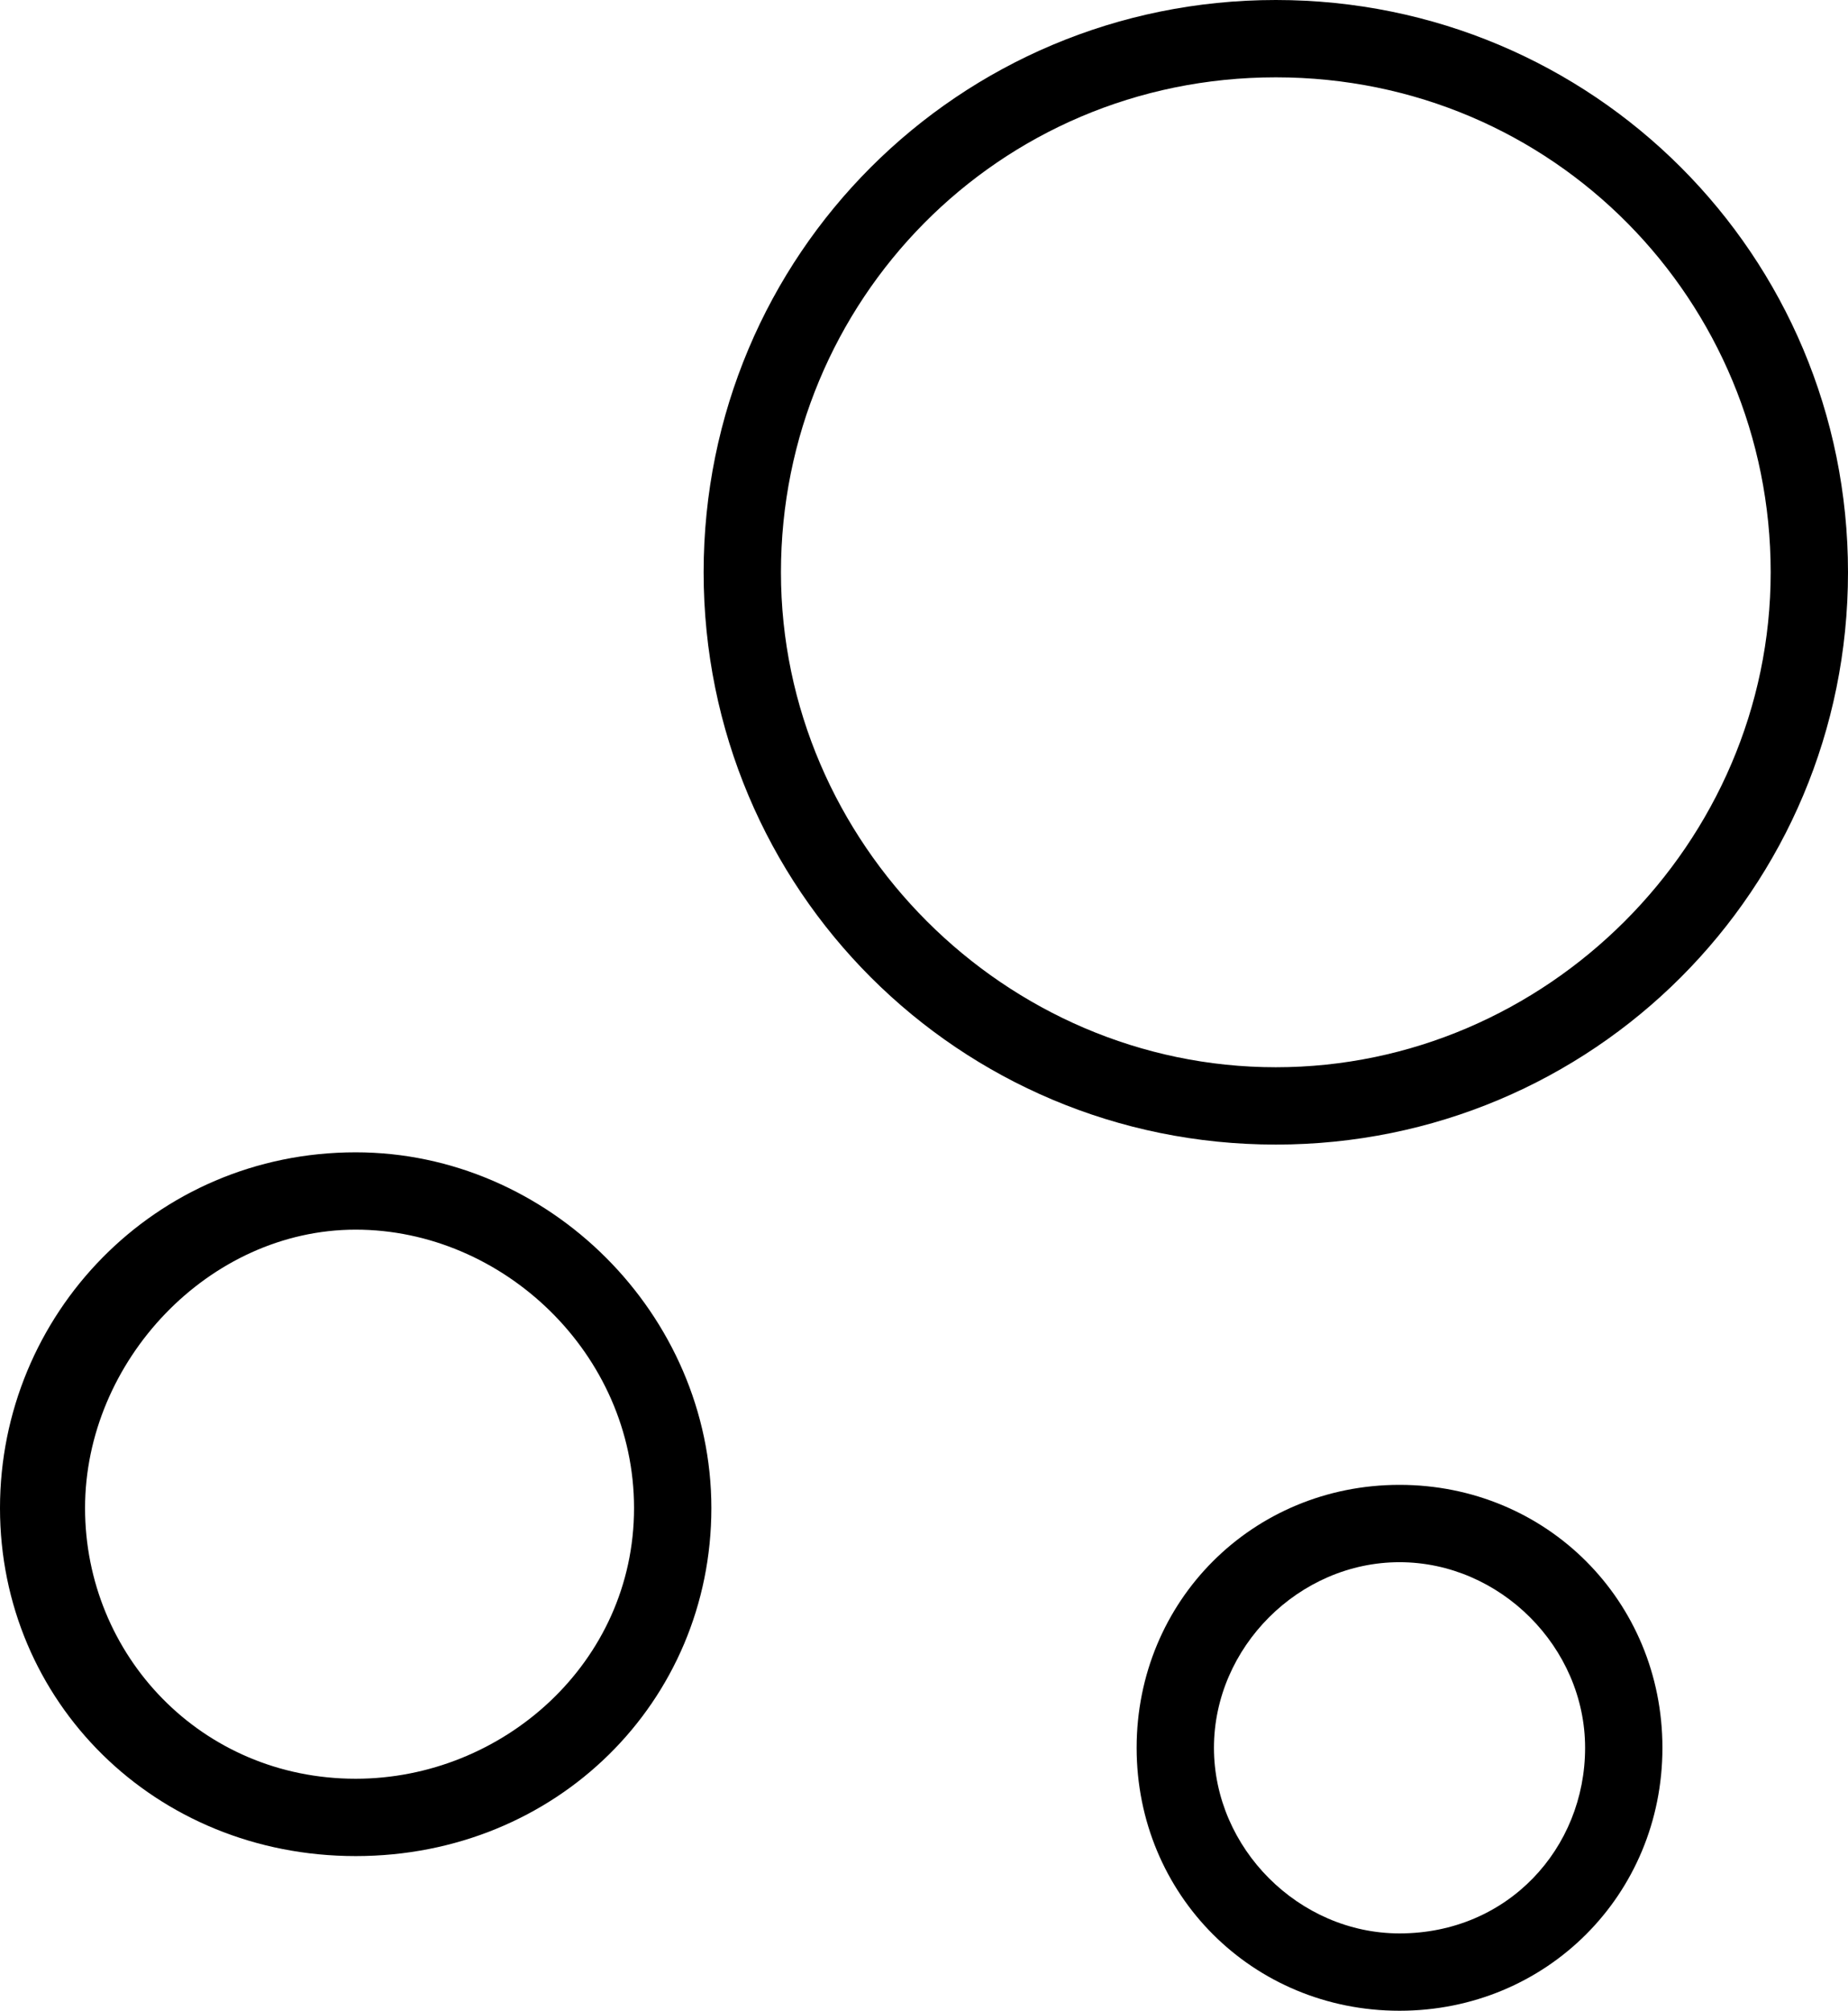 <?xml version="1.0" encoding="utf-8"?>
<!-- Generator: Adobe Illustrator 27.2.0, SVG Export Plug-In . SVG Version: 6.00 Build 0)  -->
<svg version="1.1" id="Capa_2_00000083055454732938710750000016322731785050039455_"
	 xmlns="http://www.w3.org/2000/svg" xmlns:xlink="http://www.w3.org/1999/xlink" x="0px" y="0px" viewBox="0 0 23.9 26"
	 style="enable-background:new 0 0 23.9 26;" xml:space="preserve">
<g id="Capa_1-2">
	<g>
		<g>
			<path d="M16.5,0c-4.1,0-7.4,3.3-7.4,7.4s3.3,7.4,7.4,7.4s7.4-3.3,7.4-7.4S20.6,0,16.5,0z M16.5,13.8c-3.5,0-6.4-2.9-6.4-6.4
				S12.9,1,16.5,1s6.4,2.9,6.4,6.4S20,13.8,16.5,13.8z"/>
			<path d="M4.6,14.9C2,14.9,0,17,0,19.5S2,24,4.6,24s4.6-2,4.6-4.5S7.1,14.9,4.6,14.9z M4.6,23c-2,0-3.5-1.6-3.5-3.5
				s1.6-3.6,3.5-3.6s3.6,1.6,3.6,3.6S6.5,23,4.6,23z"/>
			<path d="M18.1,19.2c-1.9,0-3.4,1.5-3.4,3.4s1.5,3.4,3.4,3.4s3.4-1.5,3.4-3.4S20,19.2,18.1,19.2z M18.1,25c-1.3,0-2.4-1.1-2.4-2.4
				s1.1-2.4,2.4-2.4s2.4,1.1,2.4,2.4S19.5,25,18.1,25z"/>
		</g>
	</g>
</g>
</svg>
